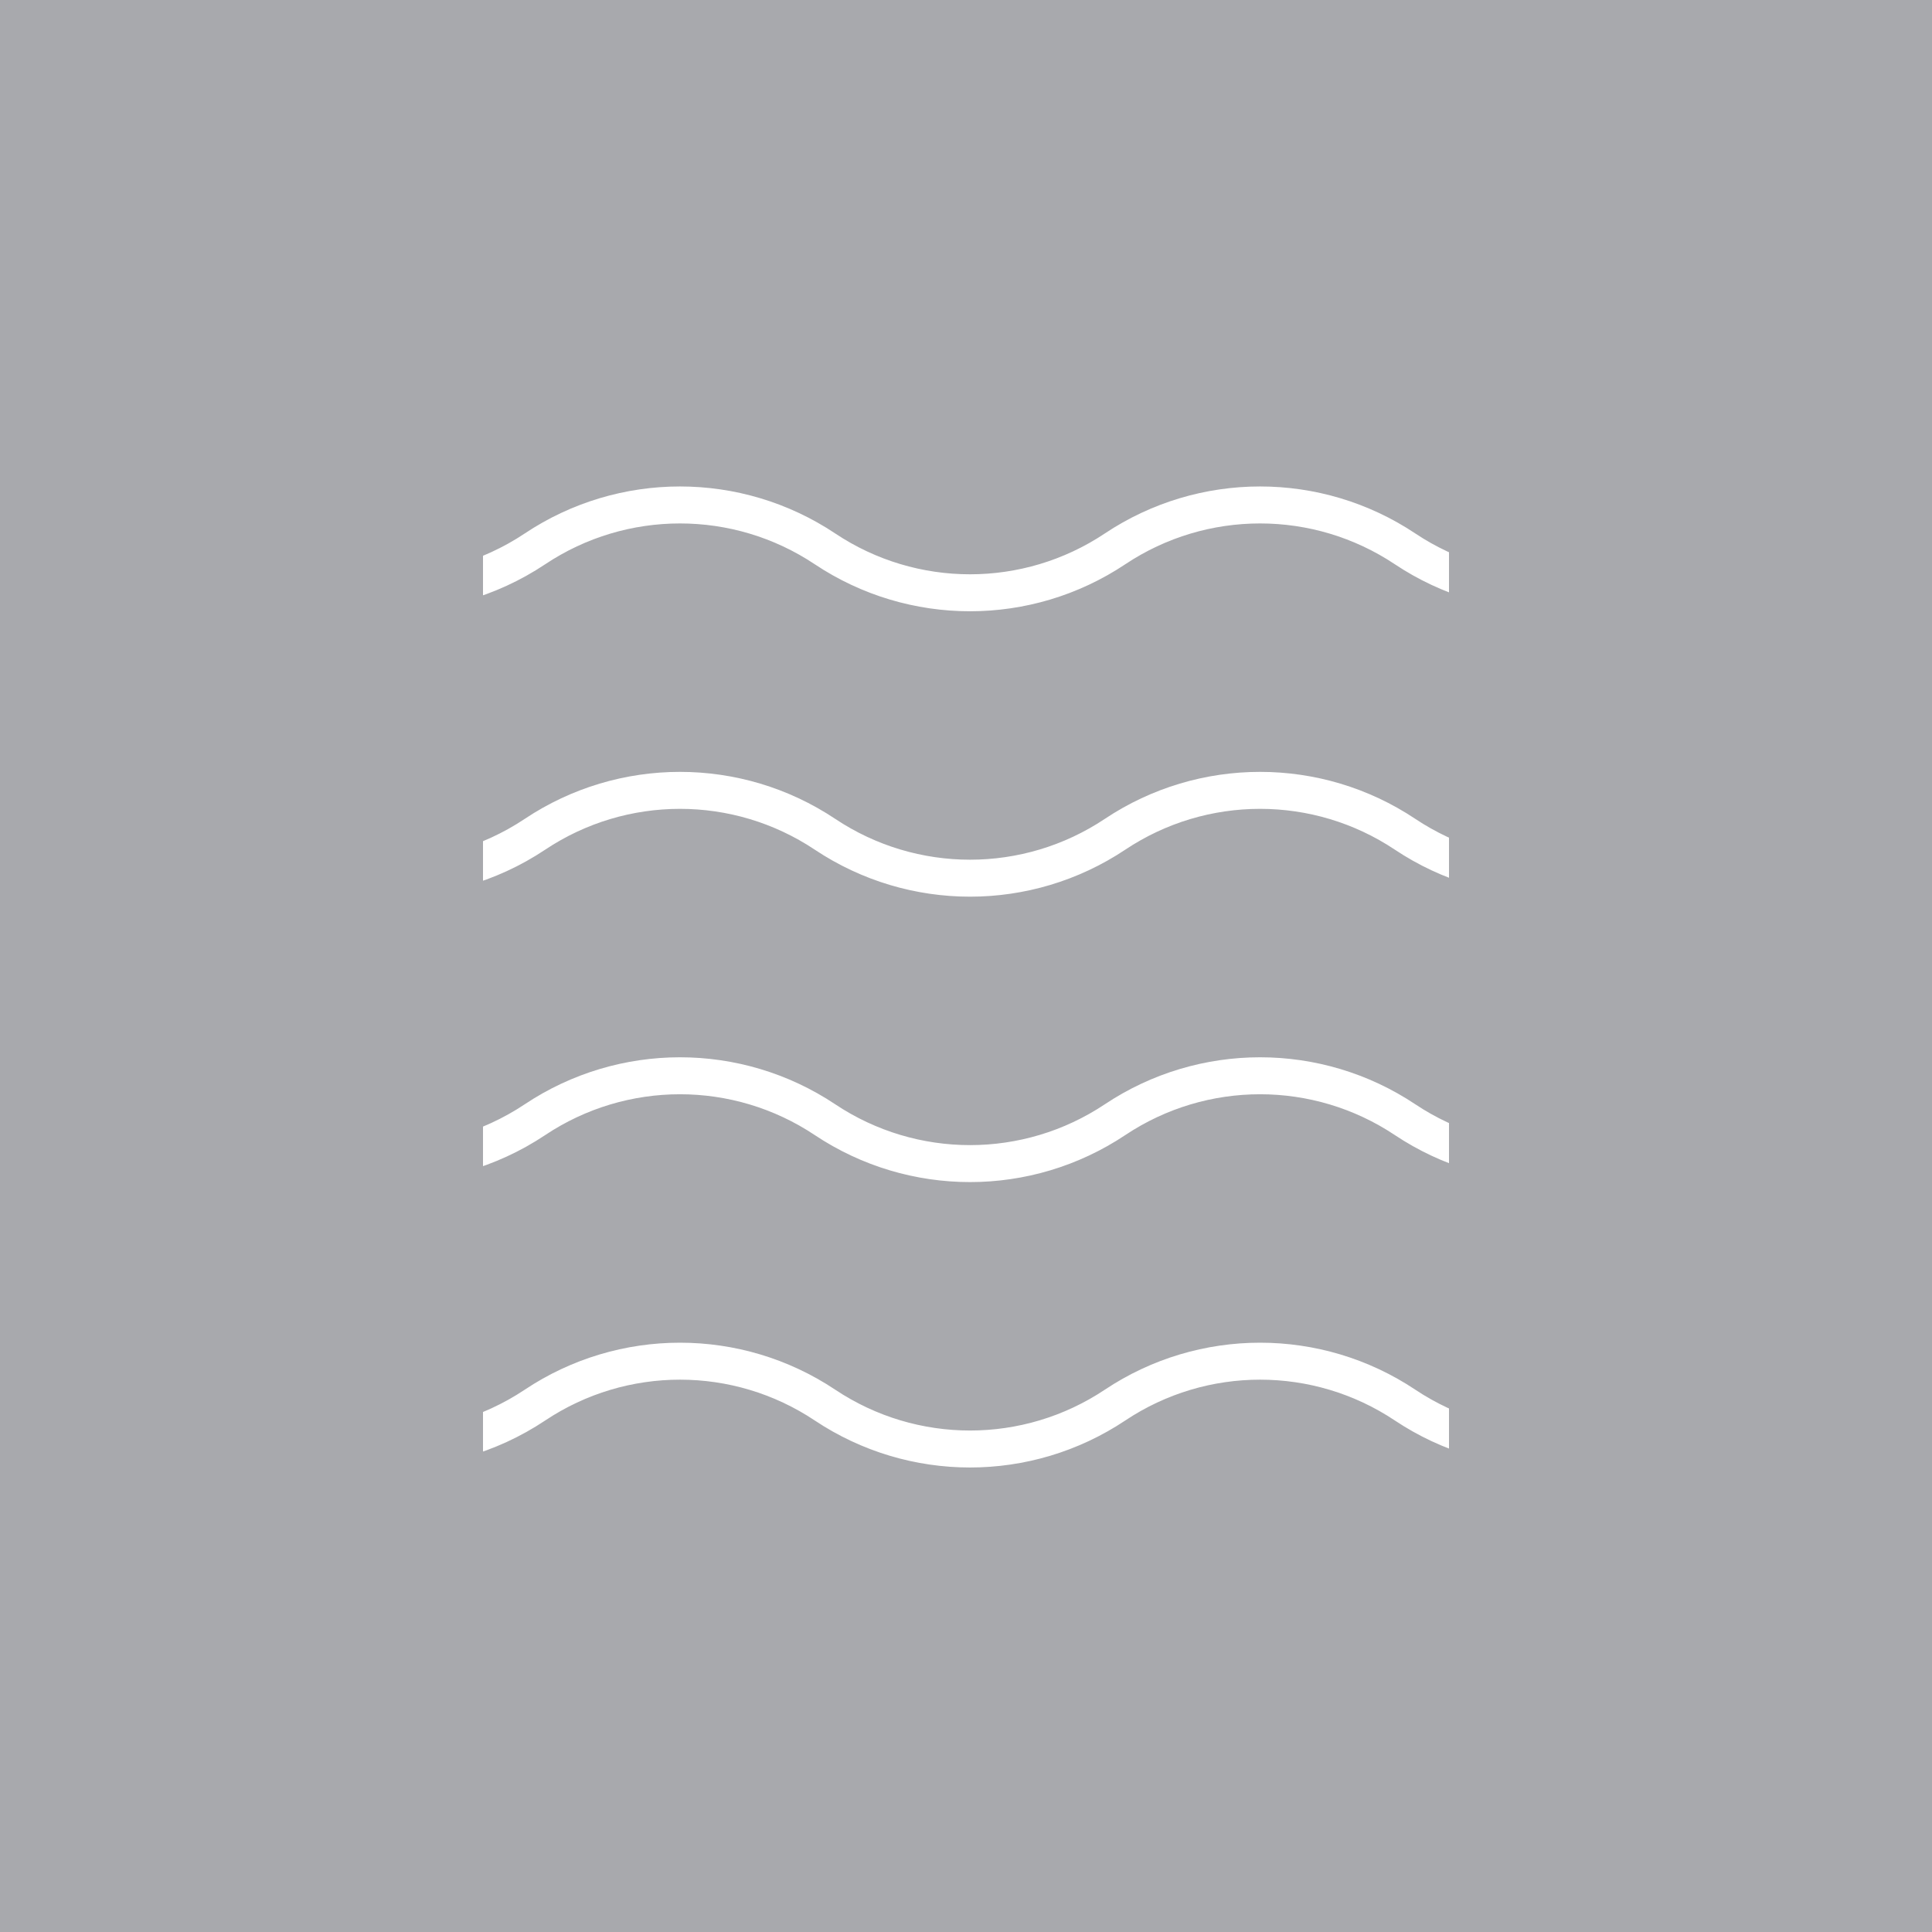 <svg width="88" height="88" viewBox="0 0 88 88" fill="none" xmlns="http://www.w3.org/2000/svg">
    <rect width="88" height="88" fill="#A8A9AD"/>
    <g clip-path="url(#svgo-water-a)" stroke="#fff" stroke-width="1.684">
        <path d="M70.606 27c-2.303 0-4.606-.667-6.606-2-4-2.667-9.211-2.667-13.211 0s-9.211 2.667-13.211 0-9.211-2.667-13.211 0c-2.106 1.404-4.548 2.069-6.973 1.994"/>
        <path d="M70.606 40c-2.303 0-4.606-.667-6.606-2-4-2.667-9.211-2.667-13.211 0s-9.211 2.667-13.211 0-9.211-2.667-13.211 0c-2.106 1.404-4.548 2.069-6.973 1.994"/>
        <path d="M70.606 53c-2.303 0-4.606-.667-6.606-2-4-2.667-9.211-2.667-13.211 0s-9.211 2.667-13.211 0-9.211-2.667-13.211 0c-2.106 1.404-4.548 2.069-6.973 1.994"/>
        <path d="M70.606 66c-2.303 0-4.606-.667-6.606-2-4-2.667-9.211-2.667-13.211 0s-9.211 2.667-13.211 0-9.211-2.667-13.211 0c-2.106 1.404-4.548 2.069-6.973 1.994"/>
    </g>
    <defs>
        <clipPath id="svgo-water-a">
            <rect width="44" height="47" fill="#fff" transform="translate(22 21)"/>
        </clipPath>
    </defs>
</svg>
